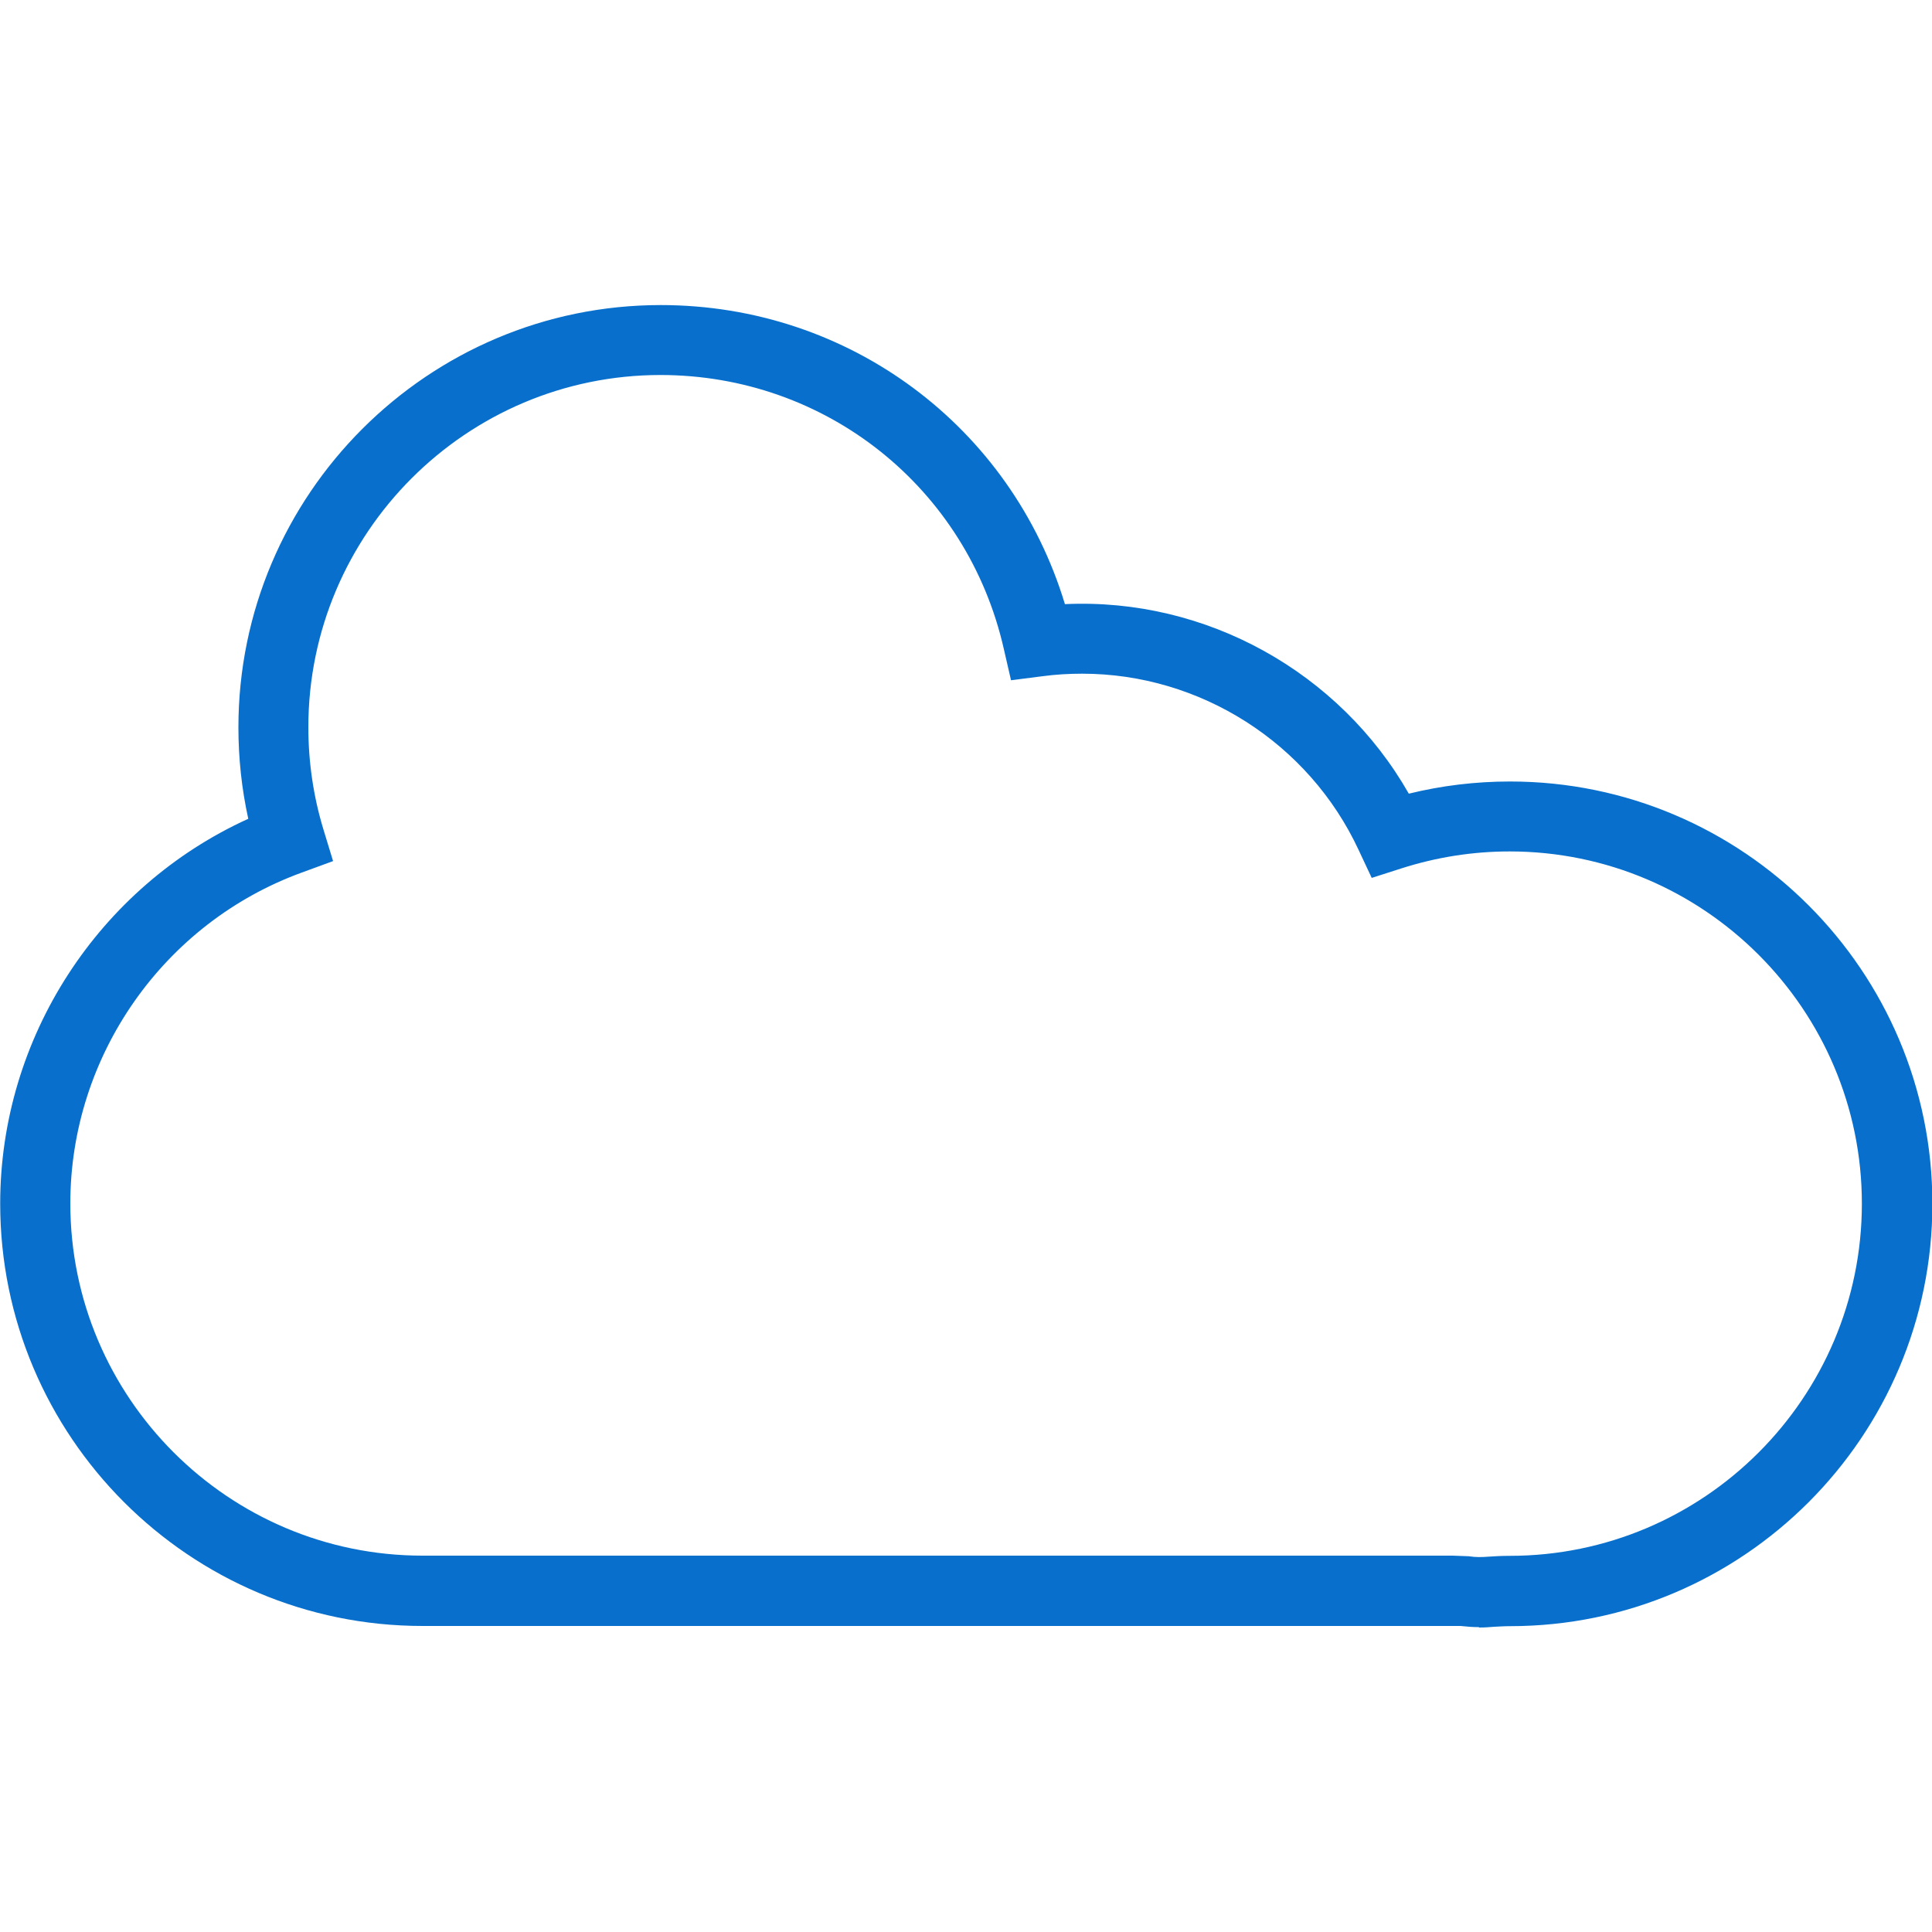 <svg xmlns="http://www.w3.org/2000/svg" viewBox="0 0 100 100"><defs><style>      .cls-1 {        fill: #0870cc;      }    </style></defs><g><g id="_&#x30EC;&#x30A4;&#x30E4;&#x30FC;_1" data-name="&#x30EC;&#x30A4;&#x30E4;&#x30FC;_1"><path class="cls-1" d="M76.54,84.22c-.28,0-.58-.02-.94-.06h-.45s-53.28,0-53.28,0c-12.06,0-21.86-9.81-21.86-21.86,0-8.6,5.1-16.4,12.84-19.92-.34-1.55-.51-3.13-.51-4.73,0-12.05,9.81-21.86,21.86-21.86,9.75,0,18.14,6.29,20.92,15.48,7.32-.34,14.22,3.53,17.8,9.81,1.71-.42,3.46-.63,5.24-.63,12.06,0,21.86,9.81,21.86,21.86s-9.81,21.86-21.86,21.86c-.31,0-.55.02-.8.03-.25.02-.51.04-.8.04ZM34.19,19.41c-10.05,0-18.23,8.18-18.23,18.23,0,1.8.26,3.58.78,5.29l.5,1.64-1.61.59c-7.17,2.61-11.99,9.5-11.99,17.13,0,10.05,8.18,18.23,18.23,18.23h53.31l.83.03c.42.06.65.05,1.08.02.28-.02.62-.04,1.05-.04,10.05,0,18.23-8.18,18.23-18.23s-8.18-18.23-18.23-18.23c-1.92,0-3.8.3-5.61.88l-1.53.49-.68-1.45c-2.58-5.54-8.2-9.12-14.31-9.12-.68,0-1.37.04-2.04.13l-1.64.21-.37-1.61c-1.89-8.35-9.2-14.19-17.78-14.19Z"></path></g></g></svg>